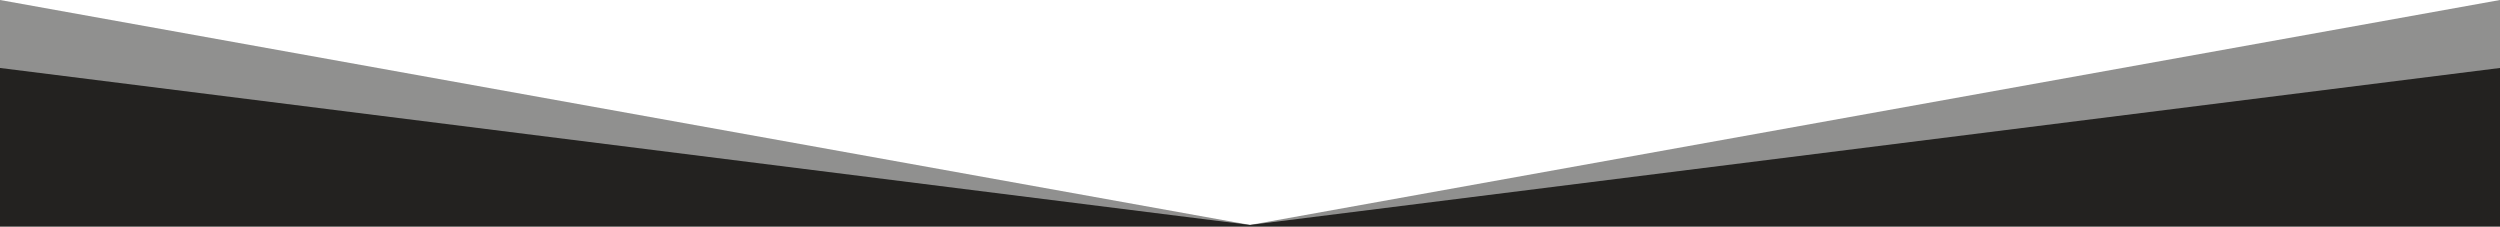 <svg width="100%" height="116px" viewBox="0 0 1280 140" preserveAspectRatio="none" xmlns="http://www.w3.org/2000/svg"><g fill="#232220"><path d="M640 139L0 0v140h1280V0L640 139z" fill-opacity=".5"/><path d="M640 139L0 42v98h1280V42l-640 97z"/></g></svg>